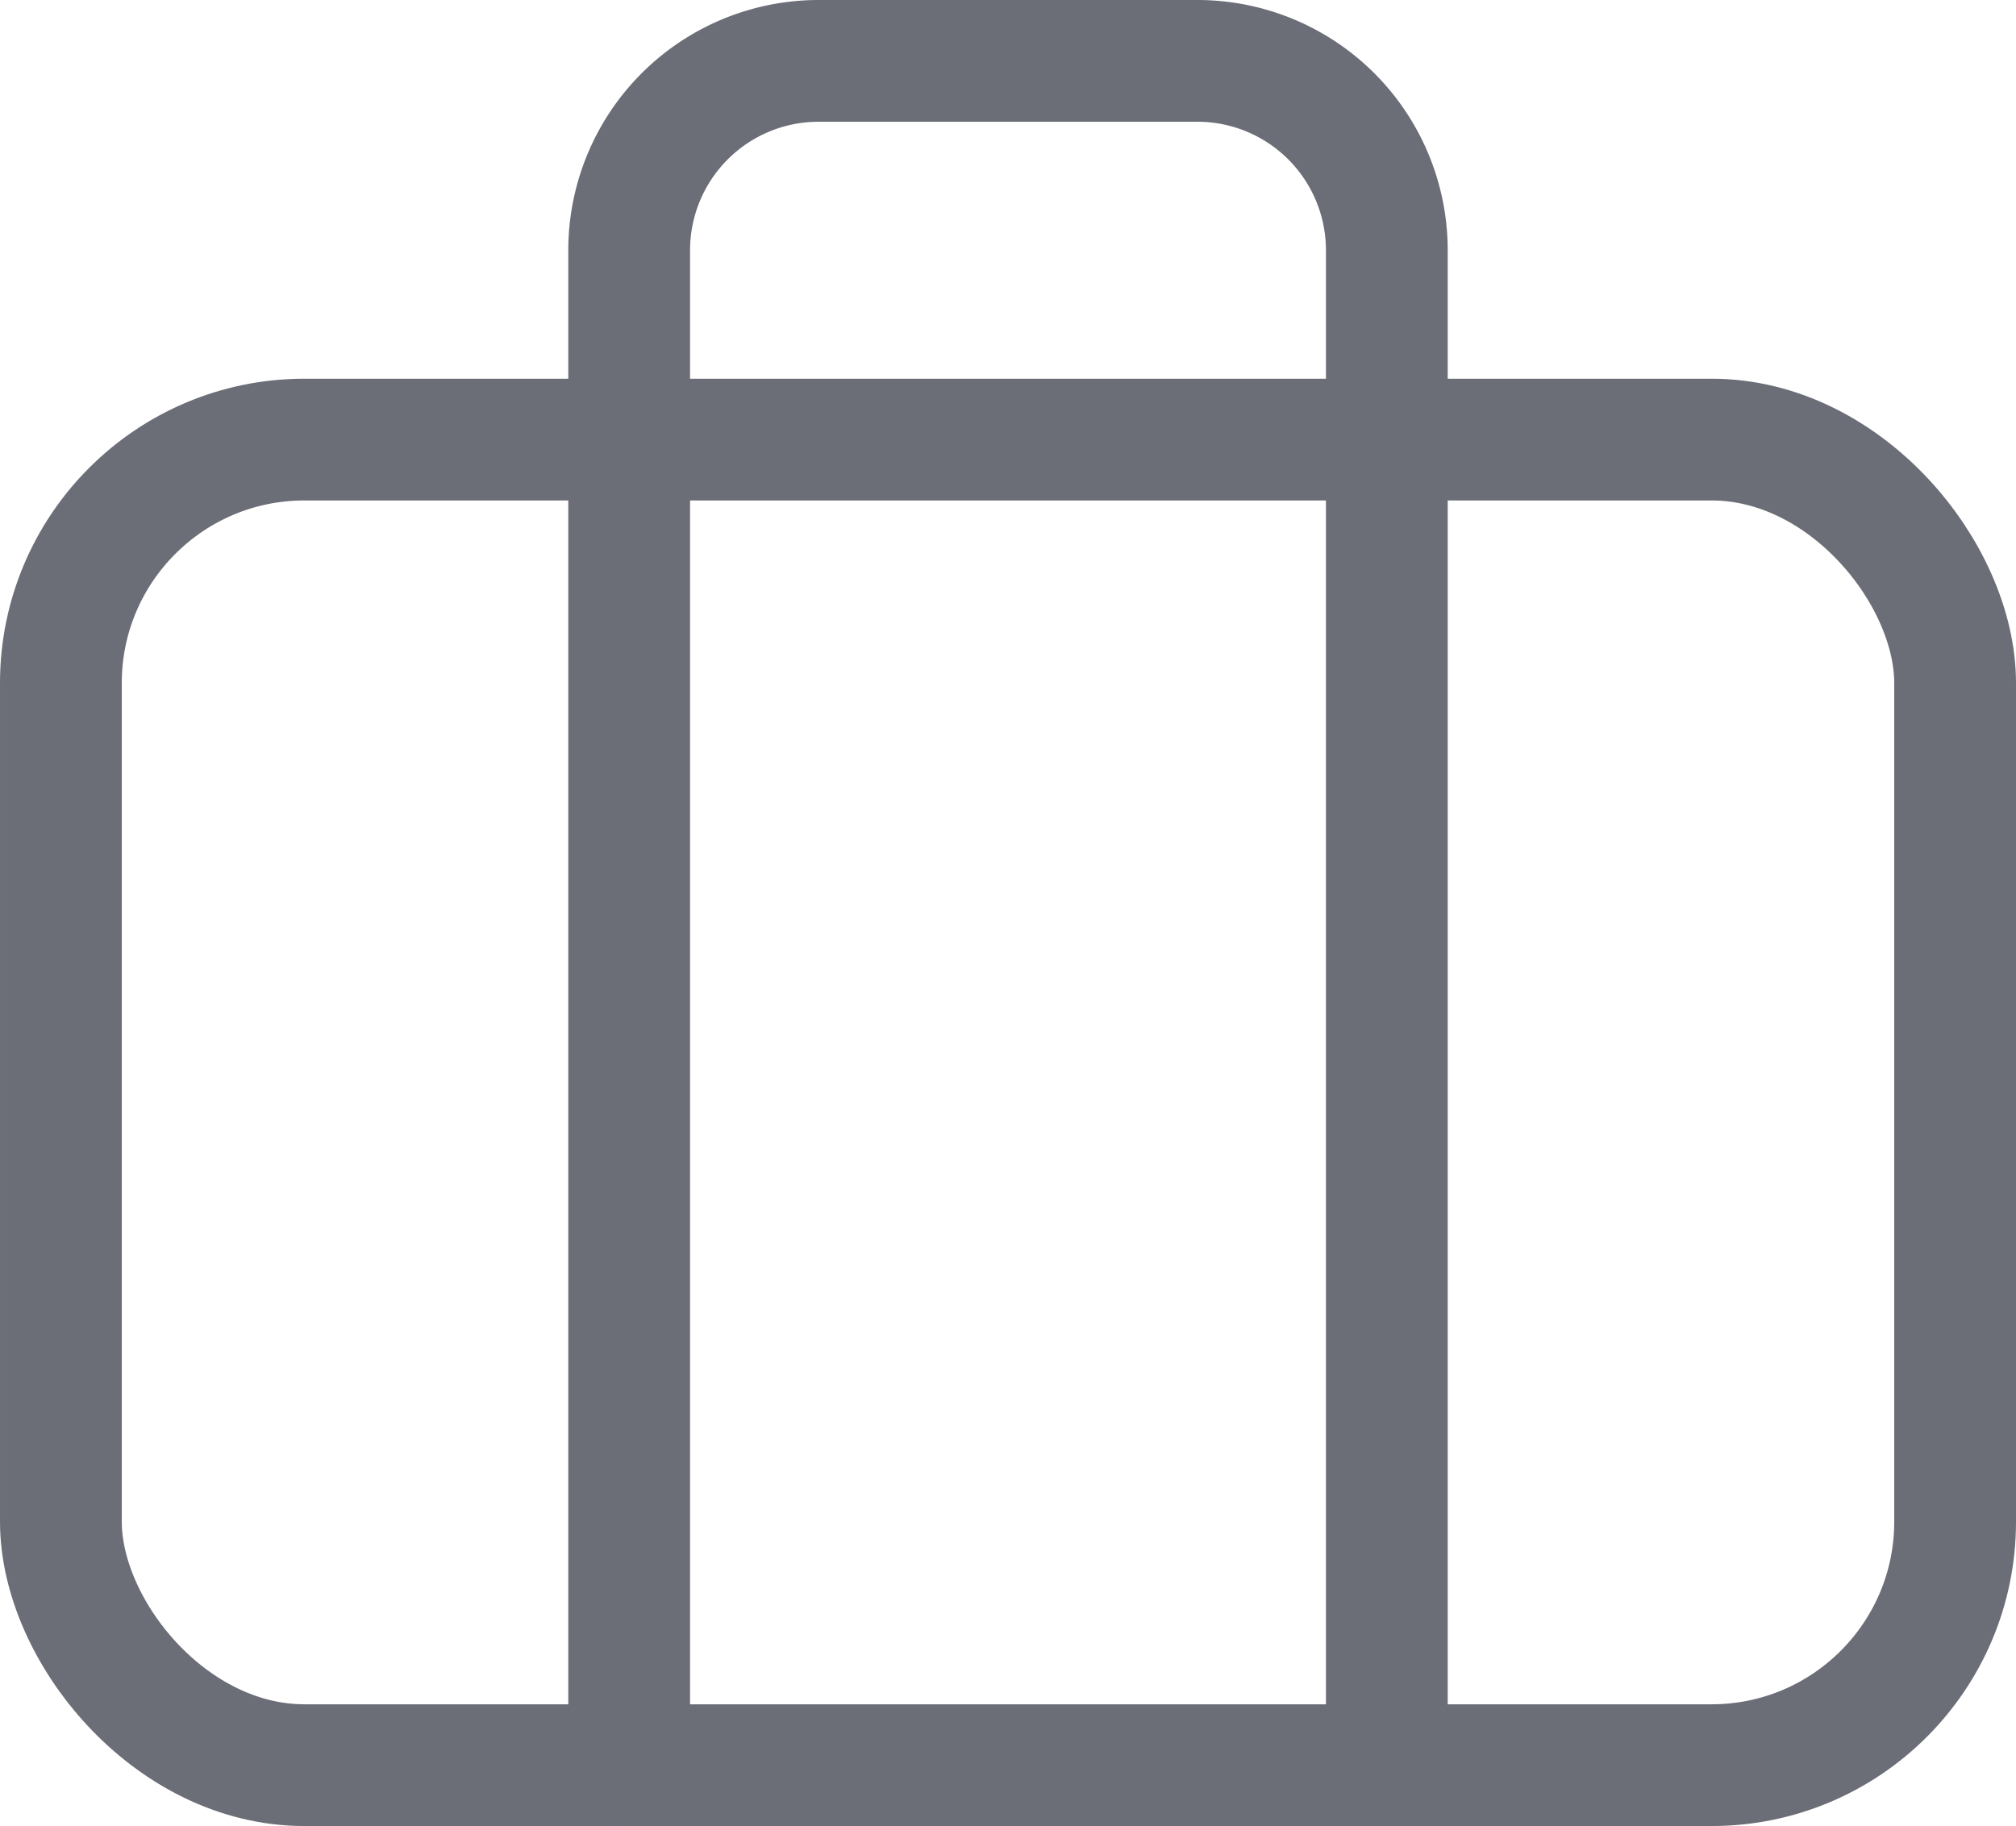 <svg xmlns="http://www.w3.org/2000/svg" width="16.556" height="15" viewBox="0 0 16.556 15">
  <g id="icon-work" transform="translate(-505.5 -2156.5)">
    <rect id="Rectangle_177" data-name="Rectangle 177" width="15.556" height="10.889" rx="2" transform="translate(506 2160.111)" fill="none" stroke="#6b6d77" stroke-linecap="round" stroke-linejoin="round" stroke-width="1"/>
    <path id="Path_1177" data-name="Path 1177" d="M14.222,17V4.556A1.556,1.556,0,0,0,12.667,3H9.556A1.556,1.556,0,0,0,8,4.556V17" transform="translate(502.667 2154)" fill="none" stroke="#6b6d77" stroke-linecap="round" stroke-linejoin="round" stroke-width="1"/>
  </g>
</svg>
